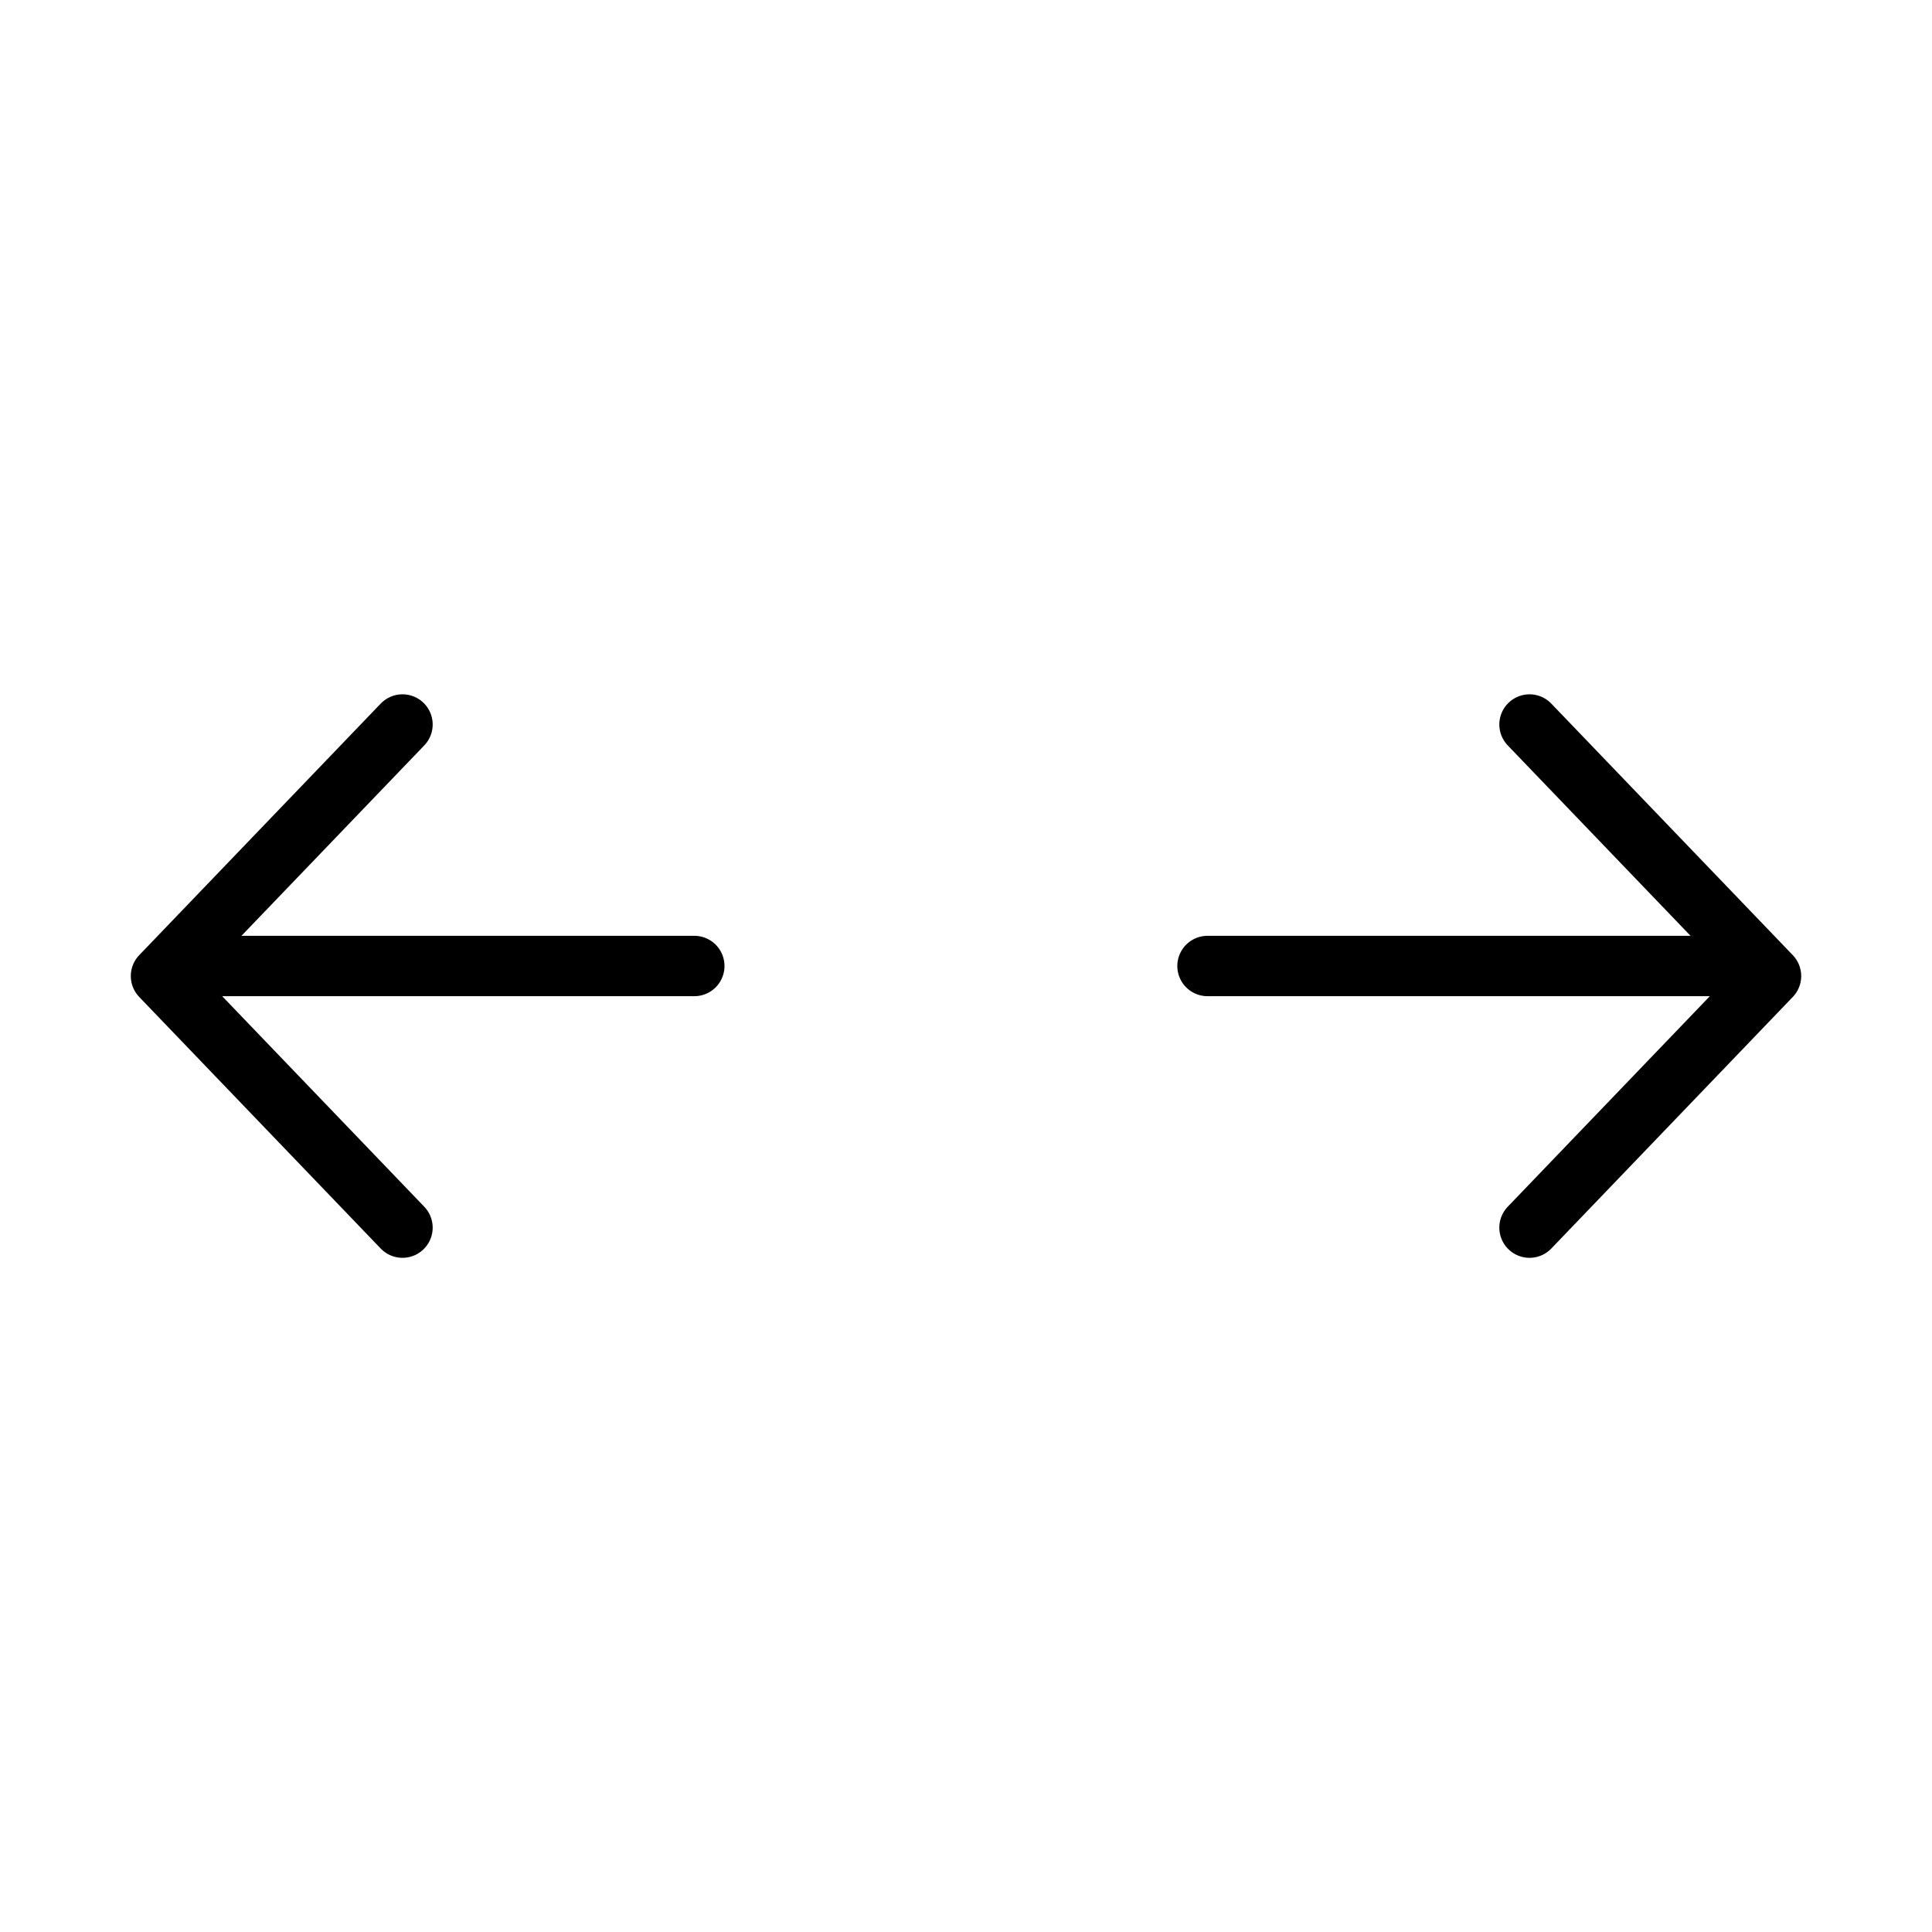 <svg width="64" height="64" viewBox="0 0 64 64" fill="none" xmlns="http://www.w3.org/2000/svg">
    <path d="M13.333 24L5.333 32.333L13.333 40.667" stroke="currentColor" stroke-width="2" stroke-linecap="round" stroke-linejoin="round"/>
    <path d="M50.667 24L58.667 32.333L50.667 40.667" stroke="currentColor" stroke-width="2" stroke-linecap="round" stroke-linejoin="round"/>
    <path d="M6 32L23 32" stroke="currentColor" stroke-width="2" stroke-linecap="round" stroke-linejoin="round"/>
    <path d="M40 32L57 32" stroke="currentColor" stroke-width="2" stroke-linecap="round" stroke-linejoin="round"/>
</svg>
